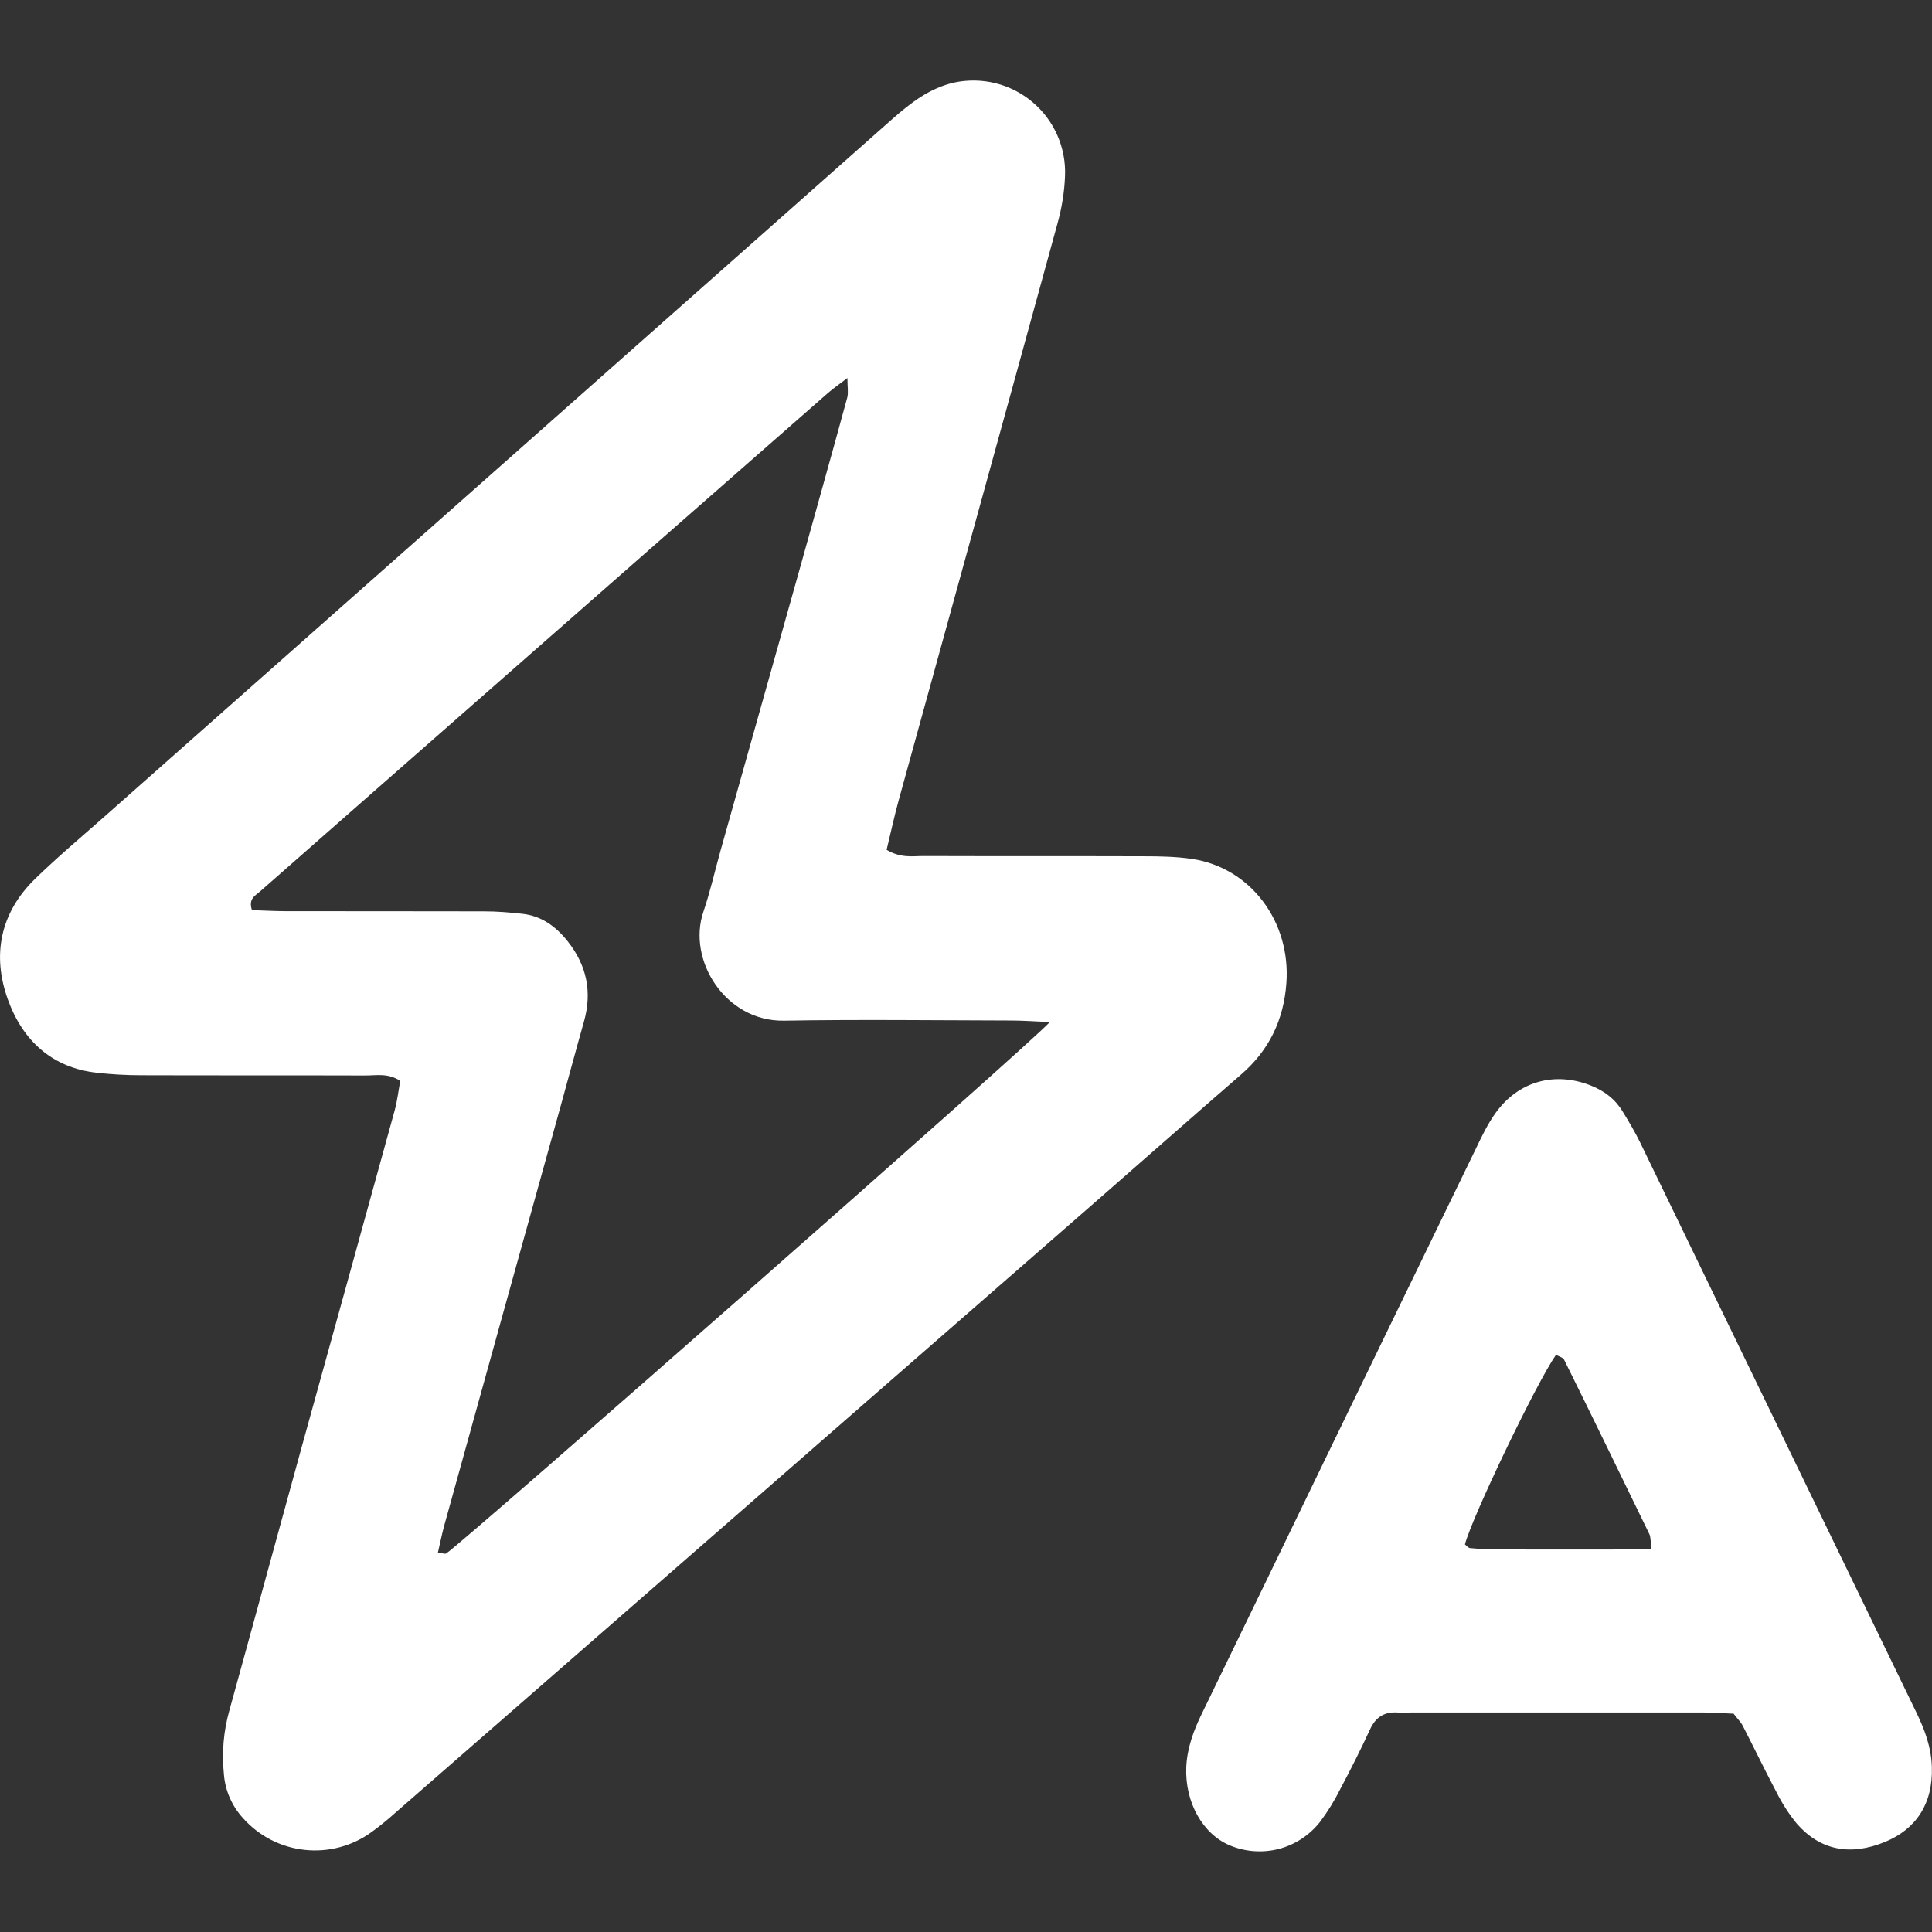 <?xml version="1.0" encoding="UTF-8"?>
<svg xmlns="http://www.w3.org/2000/svg" width="24" height="24" viewBox="0 0 24 24" fill="none">
  <rect x="0" y="0" width="24" height="24" fill="#333333" stroke="none"/>
  <g clip-path="url(#clip0_2497_64311)">
    <path d="M11.014 10.557C11.194 10.664 11.339 10.633 11.479 10.634C12.389 10.637 13.3 10.634 14.211 10.637C14.411 10.637 14.611 10.641 14.809 10.67C15.537 10.78 16.035 11.449 15.98 12.21C15.947 12.676 15.761 13.051 15.415 13.35C14.815 13.87 14.22 14.396 13.623 14.917L4.919 22.512C4.823 22.599 4.722 22.681 4.618 22.757C4.378 22.932 4.082 23.012 3.786 22.98C3.491 22.949 3.218 22.809 3.021 22.588C2.881 22.436 2.796 22.242 2.781 22.036C2.754 21.773 2.777 21.507 2.848 21.252C3.149 20.165 3.444 19.076 3.744 17.989C4.13 16.592 4.518 15.195 4.902 13.797C4.936 13.674 4.95 13.545 4.972 13.427C4.819 13.326 4.672 13.361 4.534 13.36C3.609 13.357 2.683 13.36 1.758 13.357C1.574 13.357 1.388 13.347 1.204 13.326C0.65 13.266 0.283 12.929 0.098 12.417C-0.102 11.863 0.004 11.341 0.431 10.922C0.71 10.651 1.008 10.399 1.301 10.141C4.562 7.254 7.825 4.367 11.085 1.478C11.316 1.275 11.55 1.094 11.854 1.025C12.024 0.989 12.2 0.992 12.368 1.034C12.537 1.076 12.693 1.156 12.826 1.268C12.959 1.38 13.064 1.52 13.134 1.679C13.204 1.838 13.237 2.011 13.23 2.184C13.223 2.387 13.188 2.594 13.133 2.789C12.479 5.176 11.819 7.562 11.162 9.948C11.108 10.144 11.066 10.343 11.014 10.556H11.014V10.557ZM13.041 12.696C12.832 12.687 12.693 12.677 12.556 12.677C11.617 12.675 10.675 12.663 9.738 12.679C9.012 12.691 8.533 11.926 8.738 11.326C8.823 11.076 8.88 10.819 8.951 10.566L9.926 7.097C10.127 6.377 10.329 5.659 10.525 4.939C10.541 4.879 10.527 4.81 10.527 4.696C10.422 4.776 10.354 4.823 10.29 4.878C8.956 6.046 7.623 7.216 6.291 8.386C5.271 9.28 4.253 10.176 3.235 11.07C3.175 11.124 3.081 11.162 3.13 11.306C3.259 11.31 3.399 11.318 3.539 11.319C4.364 11.32 5.19 11.319 6.015 11.321C6.171 11.321 6.328 11.334 6.483 11.351C6.723 11.376 6.905 11.506 7.055 11.697C7.289 11.994 7.357 12.321 7.255 12.687C7.155 13.04 7.061 13.393 6.963 13.746C6.481 15.481 5.998 17.216 5.518 18.952C5.488 19.062 5.467 19.172 5.44 19.286C5.495 19.293 5.528 19.309 5.545 19.296C5.754 19.161 12.832 12.94 13.041 12.696ZM21.535 21.288C21.412 21.283 21.285 21.273 21.159 21.273H17.529C17.473 21.273 17.416 21.277 17.36 21.273C17.2 21.263 17.091 21.328 17.02 21.481C16.904 21.733 16.779 21.981 16.649 22.225C16.578 22.368 16.494 22.504 16.398 22.632C16.269 22.797 16.089 22.915 15.887 22.968C15.684 23.02 15.47 23.005 15.277 22.924C14.938 22.782 14.72 22.387 14.736 21.957C14.746 21.717 14.826 21.5 14.93 21.287C15.472 20.172 16.012 19.056 16.552 17.94C17.145 16.72 17.735 15.499 18.329 14.279C18.405 14.121 18.48 13.961 18.582 13.821C18.867 13.427 19.32 13.308 19.765 13.486C19.93 13.552 20.064 13.653 20.157 13.807C20.233 13.931 20.308 14.057 20.372 14.187L23.808 21.277C23.91 21.489 23.991 21.705 23.998 21.947C24.015 22.414 23.794 22.725 23.419 22.88C22.986 23.059 22.613 22.986 22.323 22.657C22.221 22.533 22.135 22.398 22.064 22.255C21.921 21.985 21.788 21.708 21.648 21.436C21.622 21.386 21.578 21.346 21.535 21.287L21.535 21.288ZM20.517 19.246C20.502 19.138 20.506 19.091 20.488 19.055C20.137 18.333 19.788 17.613 19.431 16.893C19.416 16.862 19.363 16.85 19.329 16.83C19.082 17.185 18.282 18.856 18.198 19.185C18.218 19.201 18.239 19.229 18.262 19.231C18.375 19.241 18.488 19.248 18.602 19.248C19.226 19.248 19.852 19.251 20.517 19.246Z" fill="white"></path>
  </g>
  <defs>
    <clipPath id="clip0_2497_64311">
      <rect width="24" height="24" fill="white"></rect>
    </clipPath>
  </defs>
</svg>
